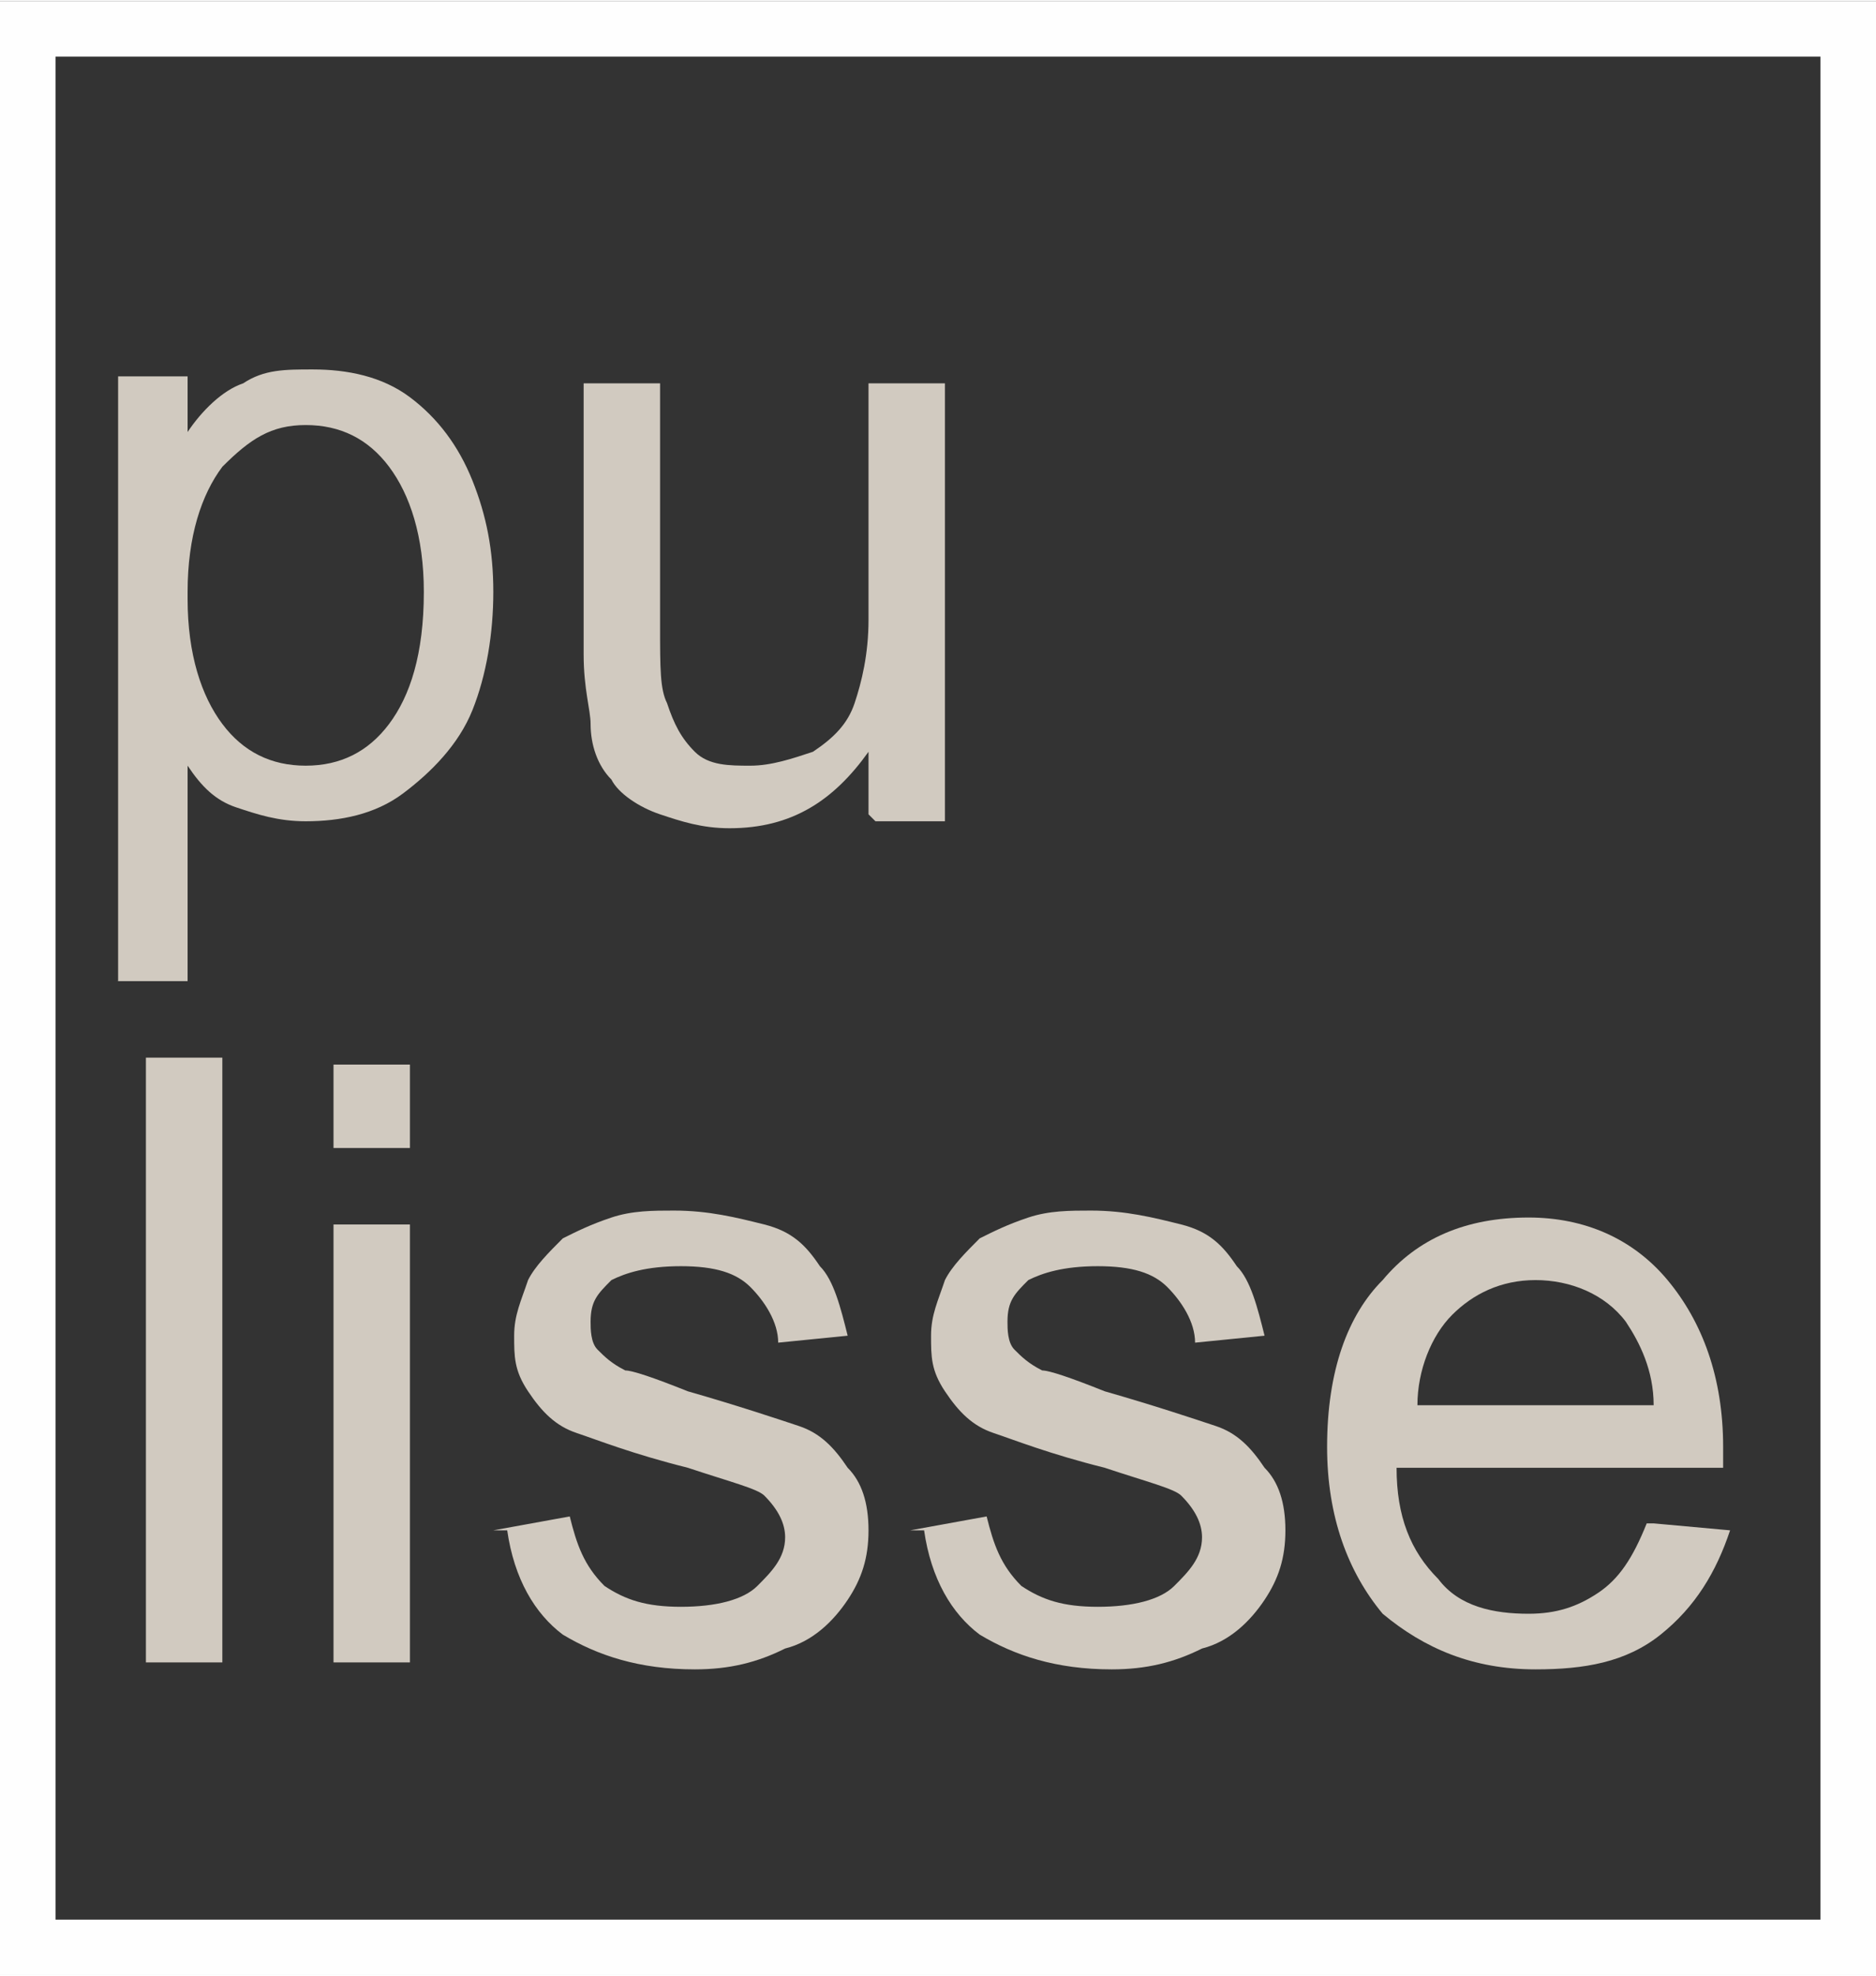 <?xml version="1.0" encoding="UTF-8"?> <svg xmlns="http://www.w3.org/2000/svg" xmlns:xlink="http://www.w3.org/1999/xlink" xmlns:xodm="http://www.corel.com/coreldraw/odm/2003" xml:space="preserve" width="2.645mm" height="2.785mm" version="1.1" style="shape-rendering:geometricPrecision; text-rendering:geometricPrecision; image-rendering:optimizeQuality; fill-rule:evenodd; clip-rule:evenodd" viewBox="0 0 2.7 2.84"><rect x="0" y="0" width="2.7" height="2.84" fill="#333333" stroke="none"/> <defs> <style type="text/css"> .str0 {stroke:#FEFEFE;stroke-width:0.08;stroke-miterlimit:22.926} .fil0 {fill:none} .fil1 {fill:#D1CAC0;fill-rule:nonzero} </style> </defs> <g id="Слой_x0020_1">  <rect class="fil0 str0" x="0.04" y="0.04" width="2.62" height="2.76"></rect> <path class="fil1" d="M0.17 1.41l0 -0.87 0.1 0 0 0.08c0.02,-0.03 0.05,-0.06 0.08,-0.07 0.03,-0.02 0.06,-0.02 0.1,-0.02 0.05,0 0.1,0.01 0.14,0.04 0.04,0.03 0.07,0.07 0.09,0.12 0.02,0.05 0.03,0.1 0.03,0.16 0,0.06 -0.01,0.12 -0.03,0.17 -0.02,0.05 -0.06,0.09 -0.1,0.12 -0.04,0.03 -0.09,0.04 -0.14,0.04 -0.04,0 -0.07,-0.01 -0.1,-0.02 -0.03,-0.01 -0.05,-0.03 -0.07,-0.06l0 0.31 -0.11 0zm0.1 -0.55c0,0.08 0.02,0.14 0.05,0.18 0.03,0.04 0.07,0.06 0.12,0.06 0.05,0 0.09,-0.02 0.12,-0.06 0.03,-0.04 0.05,-0.1 0.05,-0.19 0,-0.08 -0.02,-0.14 -0.05,-0.18 -0.03,-0.04 -0.07,-0.06 -0.12,-0.06 -0.05,0 -0.08,0.02 -0.12,0.06 -0.03,0.04 -0.05,0.1 -0.05,0.18z"></path> <path id="_1" class="fil1" d="M1.25 1.17l0 -0.09c-0.05,0.07 -0.11,0.11 -0.2,0.11 -0.04,0 -0.07,-0.01 -0.1,-0.02 -0.03,-0.01 -0.06,-0.03 -0.07,-0.05 -0.02,-0.02 -0.03,-0.05 -0.03,-0.08 -0,-0.02 -0.01,-0.05 -0.01,-0.1l0 -0.39 0.11 0 0 0.35c0,0.06 0,0.09 0.01,0.11 0.01,0.03 0.02,0.05 0.04,0.07 0.02,0.02 0.05,0.02 0.08,0.02 0.03,0 0.06,-0.01 0.09,-0.02 0.03,-0.02 0.05,-0.04 0.06,-0.07 0.01,-0.03 0.02,-0.07 0.02,-0.12l0 -0.34 0.11 0 0 0.63 -0.1 0z"></path> <polygon class="fil1" points="0.21,2.39 0.21,1.52 0.32,1.52 0.32,2.39 "></polygon> <path id="_1_0" class="fil1" d="M0.48 1.65l0 -0.12 0.11 0 0 0.12 -0.11 0zm0 0.74l0 -0.63 0.11 0 0 0.63 -0.11 0z"></path> <path id="_2" class="fil1" d="M0.71 2.2l0.11 -0.02c0.01,0.04 0.02,0.07 0.05,0.1 0.03,0.02 0.06,0.03 0.11,0.03 0.05,0 0.09,-0.01 0.11,-0.03 0.02,-0.02 0.04,-0.04 0.04,-0.07 0,-0.02 -0.01,-0.04 -0.03,-0.06 -0.01,-0.01 -0.05,-0.02 -0.11,-0.04 -0.08,-0.02 -0.13,-0.04 -0.16,-0.05 -0.03,-0.01 -0.05,-0.03 -0.07,-0.06 -0.02,-0.03 -0.02,-0.05 -0.02,-0.08 0,-0.03 0.01,-0.05 0.02,-0.08 0.01,-0.02 0.03,-0.04 0.05,-0.06 0.02,-0.01 0.04,-0.02 0.07,-0.03 0.03,-0.01 0.06,-0.01 0.09,-0.01 0.05,0 0.09,0.01 0.13,0.02 0.04,0.01 0.06,0.03 0.08,0.06 0.02,0.02 0.03,0.06 0.04,0.1l-0.1 0.01c-0,-0.03 -0.02,-0.06 -0.04,-0.08 -0.02,-0.02 -0.05,-0.03 -0.1,-0.03 -0.05,0 -0.08,0.01 -0.1,0.02 -0.02,0.02 -0.03,0.03 -0.03,0.06 0,0.01 0,0.03 0.01,0.04 0.01,0.01 0.02,0.02 0.04,0.03 0.01,0 0.04,0.01 0.09,0.03 0.07,0.02 0.13,0.04 0.16,0.05 0.03,0.01 0.05,0.03 0.07,0.06 0.02,0.02 0.03,0.05 0.03,0.09 0,0.04 -0.01,0.07 -0.03,0.1 -0.02,0.03 -0.05,0.06 -0.09,0.07 -0.04,0.02 -0.08,0.03 -0.13,0.03 -0.08,0 -0.14,-0.02 -0.19,-0.05 -0.04,-0.03 -0.07,-0.08 -0.08,-0.15z"></path> <path id="_3" class="fil1" d="M1.31 2.2l0.11 -0.02c0.01,0.04 0.02,0.07 0.05,0.1 0.03,0.02 0.06,0.03 0.11,0.03 0.05,0 0.09,-0.01 0.11,-0.03 0.02,-0.02 0.04,-0.04 0.04,-0.07 0,-0.02 -0.01,-0.04 -0.03,-0.06 -0.01,-0.01 -0.05,-0.02 -0.11,-0.04 -0.08,-0.02 -0.13,-0.04 -0.16,-0.05 -0.03,-0.01 -0.05,-0.03 -0.07,-0.06 -0.02,-0.03 -0.02,-0.05 -0.02,-0.08 0,-0.03 0.01,-0.05 0.02,-0.08 0.01,-0.02 0.03,-0.04 0.05,-0.06 0.02,-0.01 0.04,-0.02 0.07,-0.03 0.03,-0.01 0.06,-0.01 0.09,-0.01 0.05,0 0.09,0.01 0.13,0.02 0.04,0.01 0.06,0.03 0.08,0.06 0.02,0.02 0.03,0.06 0.04,0.1l-0.1 0.01c-0,-0.03 -0.02,-0.06 -0.04,-0.08 -0.02,-0.02 -0.05,-0.03 -0.1,-0.03 -0.05,0 -0.08,0.01 -0.1,0.02 -0.02,0.02 -0.03,0.03 -0.03,0.06 0,0.01 0,0.03 0.01,0.04 0.01,0.01 0.02,0.02 0.04,0.03 0.01,0 0.04,0.01 0.09,0.03 0.07,0.02 0.13,0.04 0.16,0.05 0.03,0.01 0.05,0.03 0.07,0.06 0.02,0.02 0.03,0.05 0.03,0.09 0,0.04 -0.01,0.07 -0.03,0.1 -0.02,0.03 -0.05,0.06 -0.09,0.07 -0.04,0.02 -0.08,0.03 -0.13,0.03 -0.08,0 -0.14,-0.02 -0.19,-0.05 -0.04,-0.03 -0.07,-0.08 -0.08,-0.15z"></path> <path id="_4" class="fil1" d="M2.38 2.19l0.11 0.01c-0.02,0.06 -0.05,0.11 -0.1,0.15 -0.05,0.04 -0.11,0.05 -0.18,0.05 -0.09,0 -0.16,-0.03 -0.22,-0.08 -0.05,-0.06 -0.08,-0.14 -0.08,-0.24 0,-0.11 0.03,-0.19 0.08,-0.24 0.05,-0.06 0.12,-0.09 0.21,-0.09 0.08,0 0.15,0.03 0.2,0.09 0.05,0.06 0.08,0.14 0.08,0.24 0,0.01 -0,0.02 -0,0.03l-0.47 0c0,0.07 0.02,0.12 0.06,0.16 0.03,0.04 0.08,0.05 0.13,0.05 0.04,0 0.07,-0.01 0.1,-0.03 0.03,-0.02 0.05,-0.05 0.07,-0.1zm-0.35 -0.17l0.35 0c-0,-0.05 -0.02,-0.09 -0.04,-0.12 -0.03,-0.04 -0.08,-0.06 -0.13,-0.06 -0.05,0 -0.09,0.02 -0.12,0.05 -0.03,0.03 -0.05,0.08 -0.05,0.13z"></path> </g> </svg> 